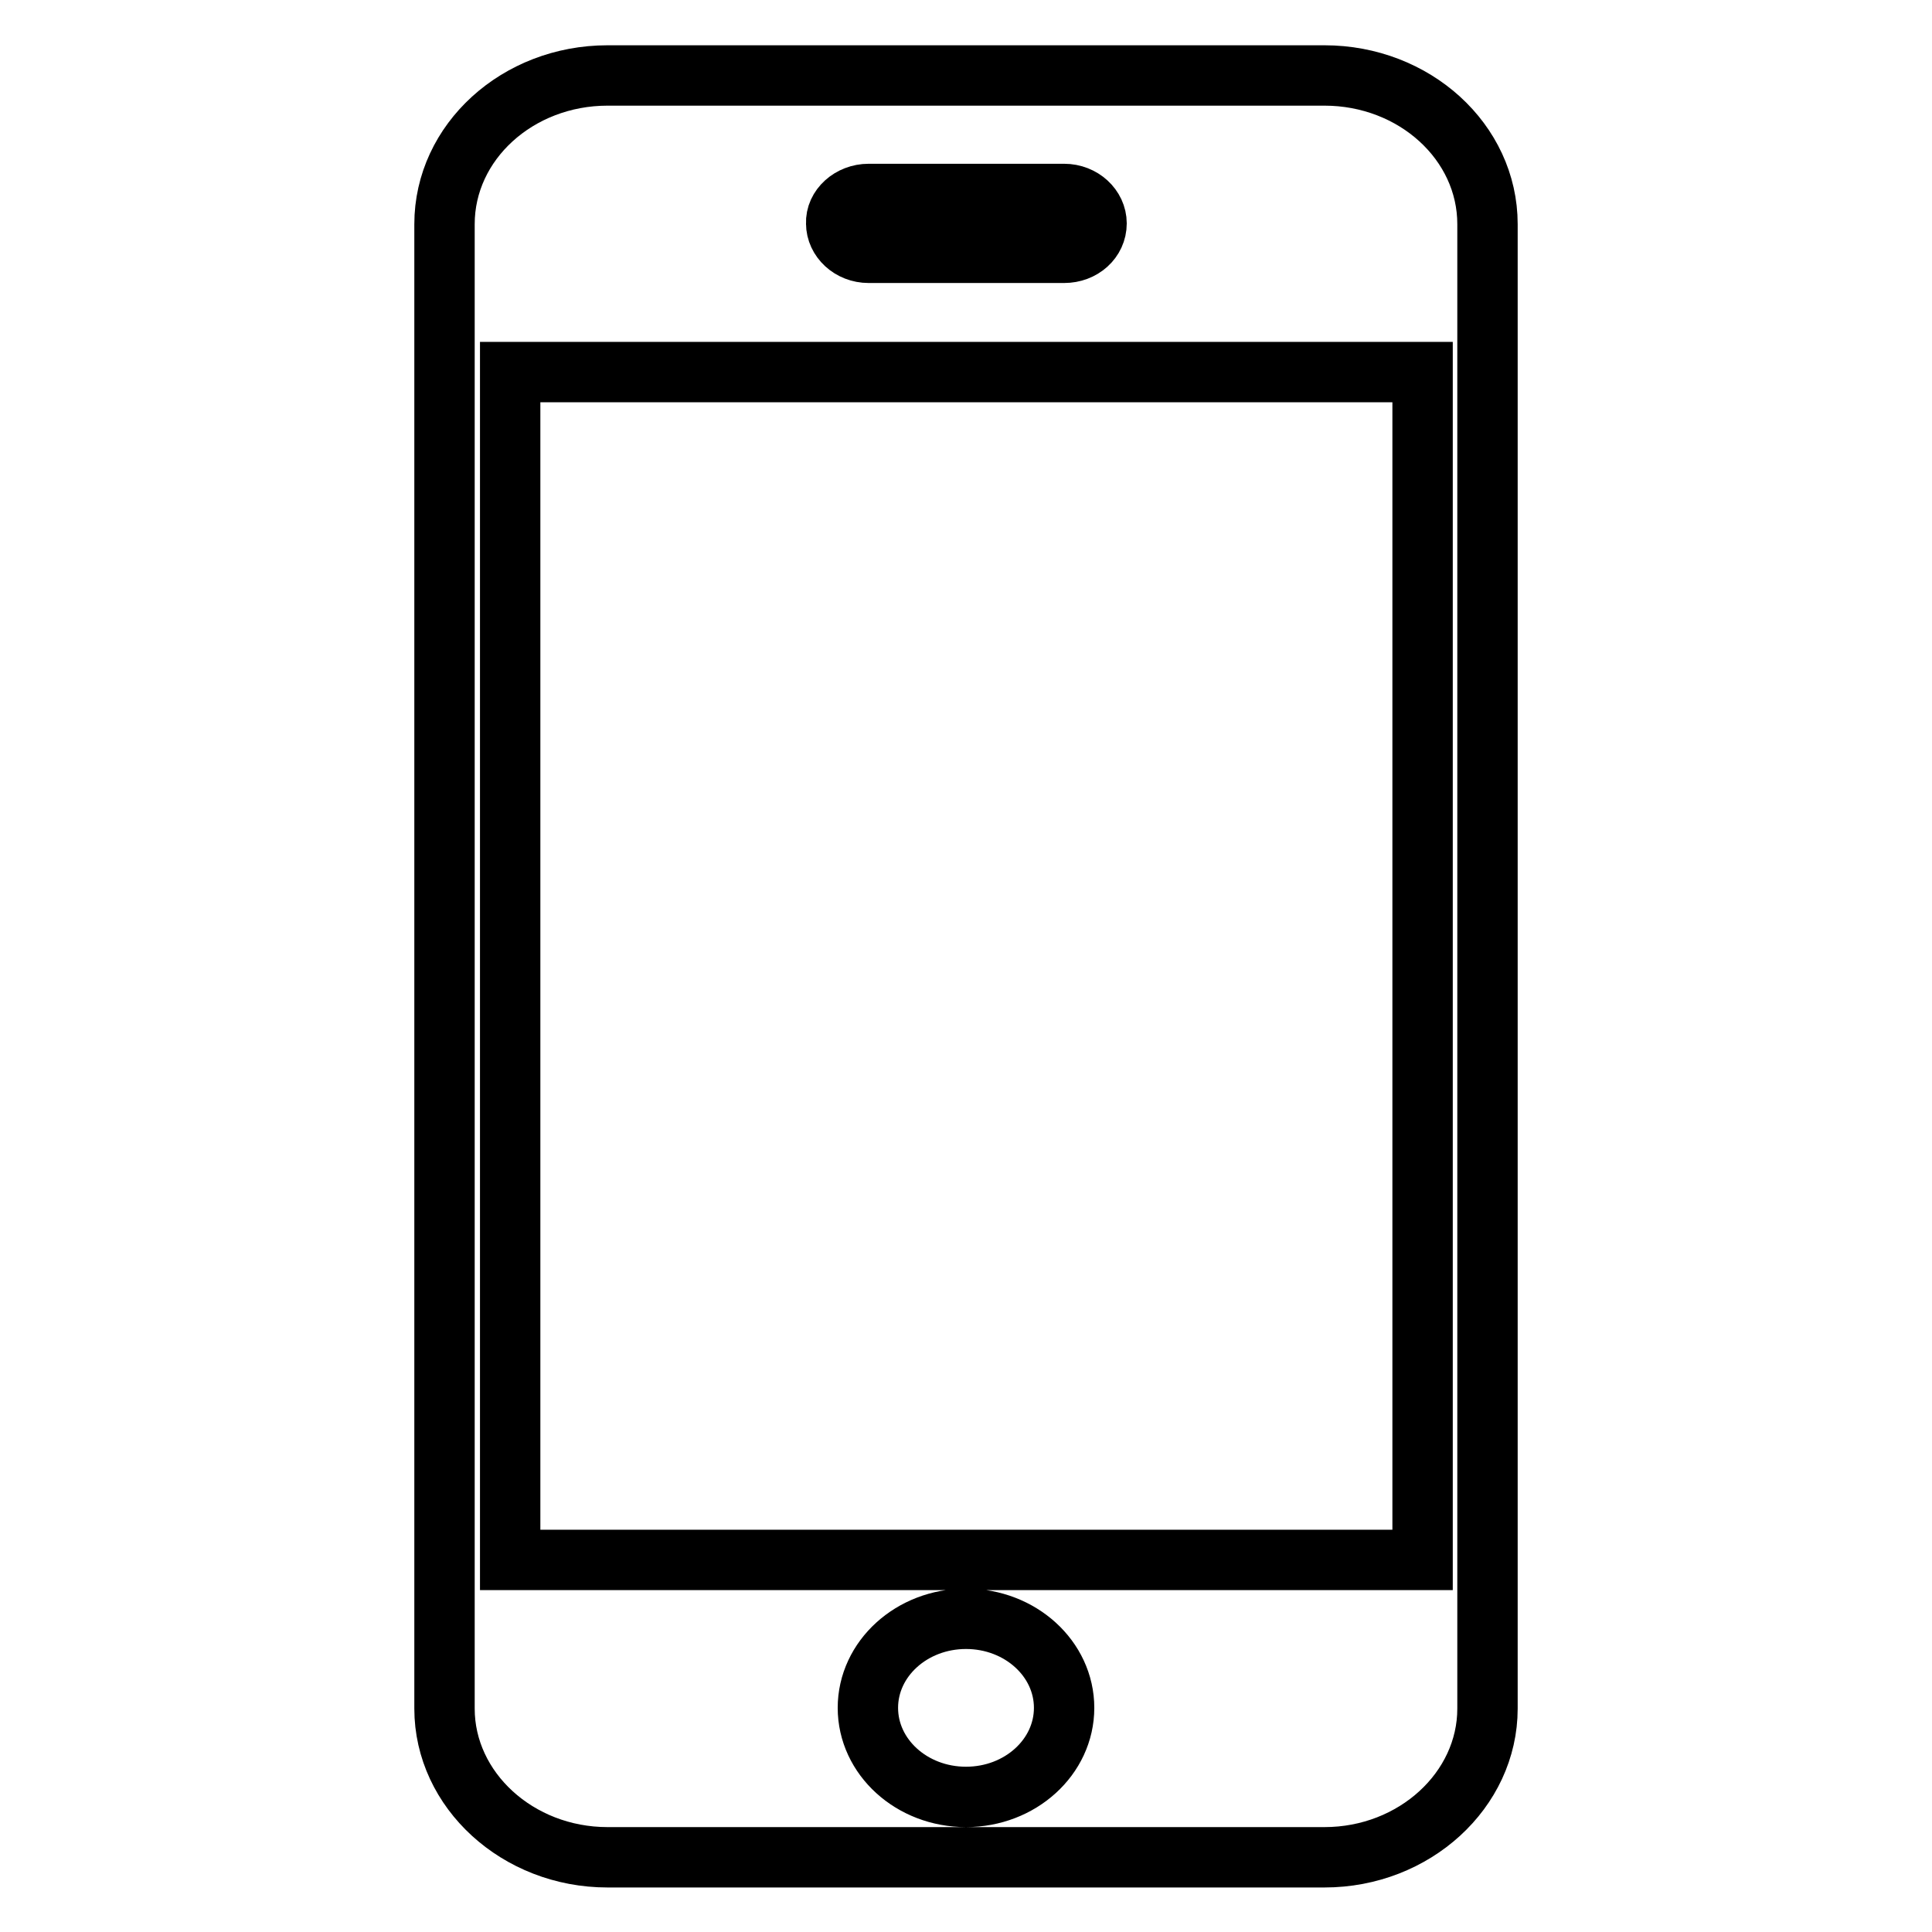 <?xml version="1.0" encoding="utf-8"?>
<!-- Svg Vector Icons : http://www.onlinewebfonts.com/icon -->
<!DOCTYPE svg PUBLIC "-//W3C//DTD SVG 1.1//EN" "http://www.w3.org/Graphics/SVG/1.1/DTD/svg11.dtd">
<svg version="1.1" xmlns="http://www.w3.org/2000/svg" xmlns:xlink="http://www.w3.org/1999/xlink" x="0px" y="0px" viewBox="0 0 256 256" enable-background="new 0 0 256 256" xml:space="preserve">
<g> <path stroke-width="8" fill-opacity="0" stroke="#000000"  d="M175.5,10h-95c-11.9,0-21.6,8.8-21.6,19.7v196.7c0,10.8,9.7,19.7,21.6,19.7h95c11.9,0,21.6-8.9,21.6-19.7 V29.7C197.1,18.8,187.4,10,175.5,10 M115.1,25.7H141c2.4,0,4.3,1.8,4.3,3.9c0,2.2-1.9,3.9-4.3,3.9h-25.9c-2.4,0-4.3-1.8-4.3-3.9 C110.7,27.5,112.7,25.7,115.1,25.7 M128,238.1c-7.2,0-13-5.3-13-11.8c0-6.5,5.8-11.8,13-11.8c7.2,0,13,5.3,13,11.8 C141,232.8,135.2,238.1,128,238.1 M188.4,206.7H67.6V49.3h120.9V206.7z"/></g>
</svg>